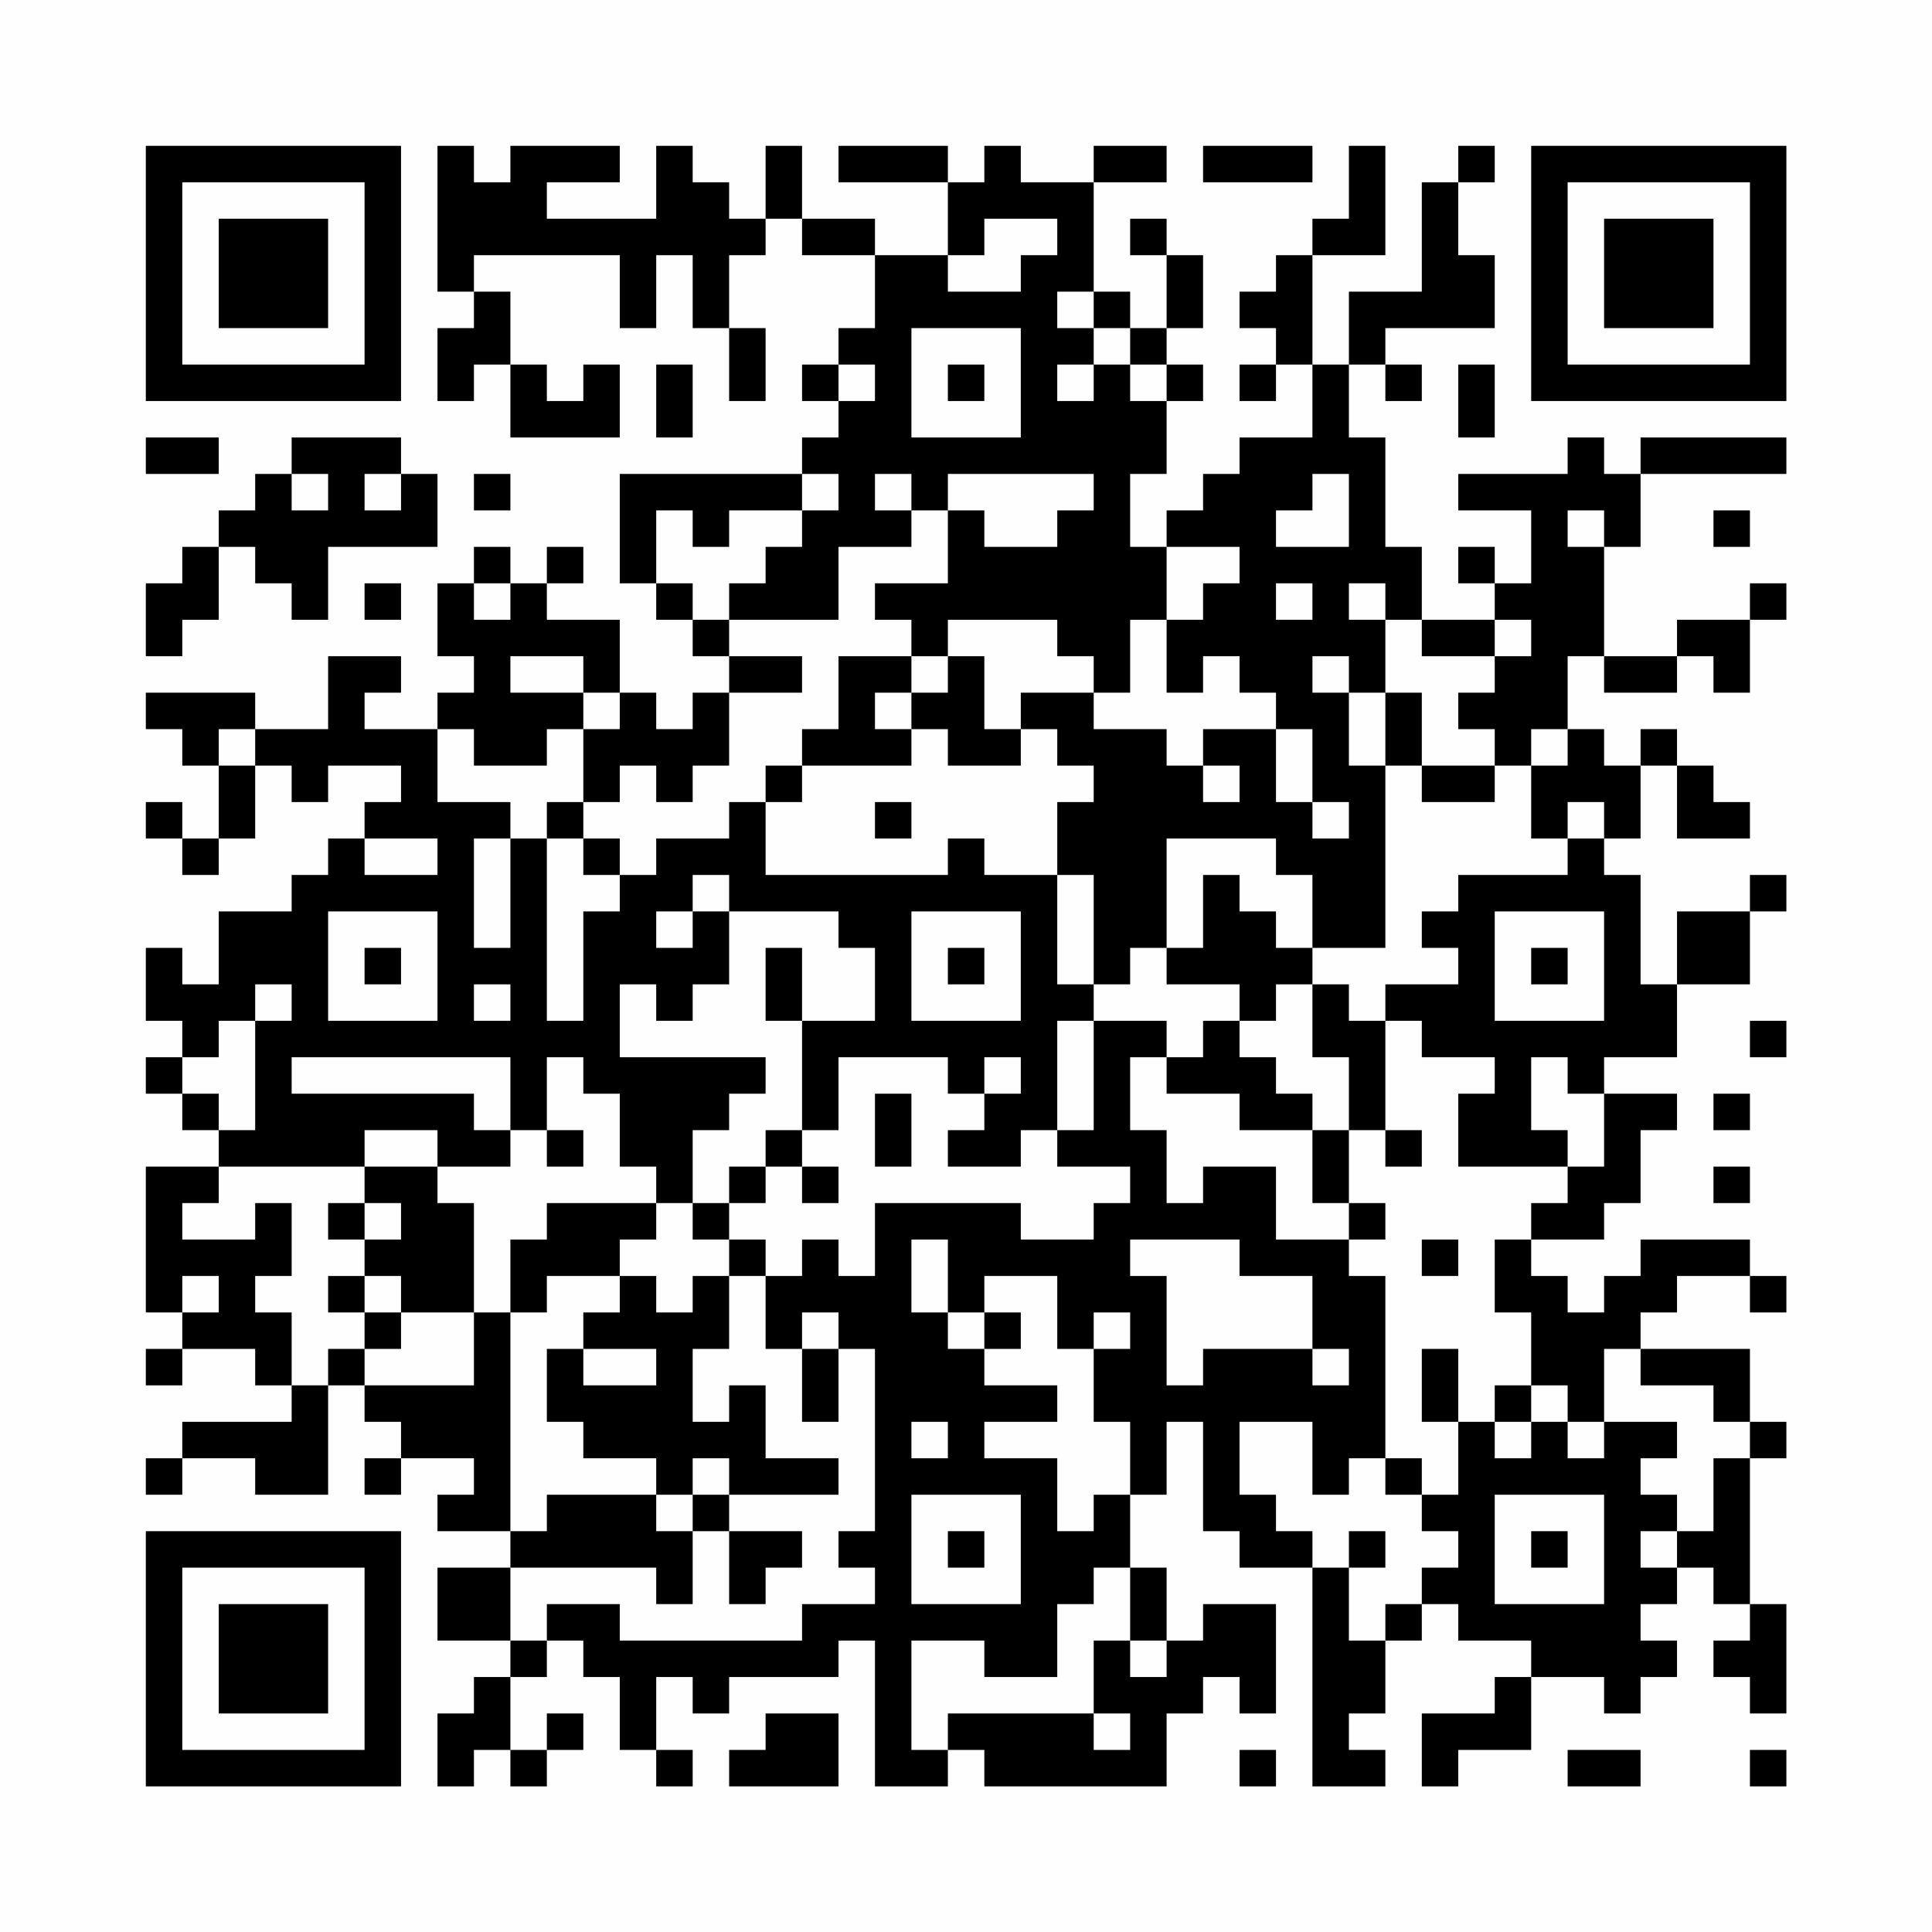 <?xml version="1.0" encoding="UTF-8"?>
<svg xmlns="http://www.w3.org/2000/svg" version="1.1" width="200" height="200" viewBox="0 0 200 200"><rect x="0" y="0" width="200" height="200" fill="#fefefe"/><g transform="scale(3.774)"><g transform="translate(4,4)"><path fill-rule="evenodd" d="M8 0L8 4L9 4L9 5L8 5L8 7L9 7L9 6L10 6L10 8L13 8L13 6L12 6L12 7L11 7L11 6L10 6L10 4L9 4L9 3L13 3L13 5L14 5L14 3L15 3L15 5L16 5L16 7L17 7L17 5L16 5L16 3L17 3L17 2L18 2L18 3L20 3L20 5L19 5L19 6L18 6L18 7L19 7L19 8L18 8L18 9L13 9L13 12L14 12L14 13L15 13L15 14L16 14L16 15L15 15L15 16L14 16L14 15L13 15L13 13L11 13L11 12L12 12L12 11L11 11L11 12L10 12L10 11L9 11L9 12L8 12L8 14L9 14L9 15L8 15L8 16L6 16L6 15L7 15L7 14L5 14L5 16L3 16L3 15L0 15L0 16L1 16L1 17L2 17L2 19L1 19L1 18L0 18L0 19L1 19L1 20L2 20L2 19L3 19L3 17L4 17L4 18L5 18L5 17L7 17L7 18L6 18L6 19L5 19L5 20L4 20L4 21L2 21L2 23L1 23L1 22L0 22L0 24L1 24L1 25L0 25L0 26L1 26L1 27L2 27L2 28L0 28L0 32L1 32L1 33L0 33L0 34L1 34L1 33L3 33L3 34L4 34L4 35L1 35L1 36L0 36L0 37L1 37L1 36L3 36L3 37L5 37L5 34L6 34L6 35L7 35L7 36L6 36L6 37L7 37L7 36L9 36L9 37L8 37L8 38L10 38L10 39L8 39L8 41L10 41L10 42L9 42L9 43L8 43L8 45L9 45L9 44L10 44L10 45L11 45L11 44L12 44L12 43L11 43L11 44L10 44L10 42L11 42L11 41L12 41L12 42L13 42L13 44L14 44L14 45L15 45L15 44L14 44L14 42L15 42L15 43L16 43L16 42L19 42L19 41L20 41L20 45L22 45L22 44L23 44L23 45L28 45L28 43L29 43L29 42L30 42L30 43L31 43L31 40L29 40L29 41L28 41L28 39L27 39L27 37L28 37L28 35L29 35L29 38L30 38L30 39L32 39L32 45L34 45L34 44L33 44L33 43L34 43L34 41L35 41L35 40L36 40L36 41L38 41L38 42L37 42L37 43L35 43L35 45L36 45L36 44L38 44L38 42L40 42L40 43L41 43L41 42L42 42L42 41L41 41L41 40L42 40L42 39L43 39L43 40L44 40L44 41L43 41L43 42L44 42L44 43L45 43L45 40L44 40L44 36L45 36L45 35L44 35L44 33L41 33L41 32L42 32L42 31L44 31L44 32L45 32L45 31L44 31L44 30L41 30L41 31L40 31L40 32L39 32L39 31L38 31L38 30L40 30L40 29L41 29L41 27L42 27L42 26L40 26L40 25L42 25L42 23L44 23L44 21L45 21L45 20L44 20L44 21L42 21L42 23L41 23L41 20L40 20L40 19L41 19L41 17L42 17L42 19L44 19L44 18L43 18L43 17L42 17L42 16L41 16L41 17L40 17L40 16L39 16L39 14L40 14L40 15L42 15L42 14L43 14L43 15L44 15L44 13L45 13L45 12L44 12L44 13L42 13L42 14L40 14L40 11L41 11L41 9L45 9L45 8L41 8L41 9L40 9L40 8L39 8L39 9L36 9L36 10L38 10L38 12L37 12L37 11L36 11L36 12L37 12L37 13L35 13L35 11L34 11L34 8L33 8L33 6L34 6L34 7L35 7L35 6L34 6L34 5L37 5L37 3L36 3L36 1L37 1L37 0L36 0L36 1L35 1L35 4L33 4L33 6L32 6L32 3L34 3L34 0L33 0L33 2L32 2L32 3L31 3L31 4L30 4L30 5L31 5L31 6L30 6L30 7L31 7L31 6L32 6L32 8L30 8L30 9L29 9L29 10L28 10L28 11L27 11L27 9L28 9L28 7L29 7L29 6L28 6L28 5L29 5L29 3L28 3L28 2L27 2L27 3L28 3L28 5L27 5L27 4L26 4L26 1L28 1L28 0L26 0L26 1L24 1L24 0L23 0L23 1L22 1L22 0L19 0L19 1L22 1L22 3L20 3L20 2L18 2L18 0L17 0L17 2L16 2L16 1L15 1L15 0L14 0L14 2L11 2L11 1L13 1L13 0L10 0L10 1L9 1L9 0ZM29 0L29 1L32 1L32 0ZM23 2L23 3L22 3L22 4L24 4L24 3L25 3L25 2ZM25 4L25 5L26 5L26 6L25 6L25 7L26 7L26 6L27 6L27 7L28 7L28 6L27 6L27 5L26 5L26 4ZM21 5L21 8L24 8L24 5ZM14 6L14 8L15 8L15 6ZM19 6L19 7L20 7L20 6ZM22 6L22 7L23 7L23 6ZM36 6L36 8L37 8L37 6ZM0 8L0 9L2 9L2 8ZM4 8L4 9L3 9L3 10L2 10L2 11L1 11L1 12L0 12L0 14L1 14L1 13L2 13L2 11L3 11L3 12L4 12L4 13L5 13L5 11L8 11L8 9L7 9L7 8ZM4 9L4 10L5 10L5 9ZM6 9L6 10L7 10L7 9ZM9 9L9 10L10 10L10 9ZM18 9L18 10L16 10L16 11L15 11L15 10L14 10L14 12L15 12L15 13L16 13L16 14L18 14L18 15L16 15L16 17L15 17L15 18L14 18L14 17L13 17L13 18L12 18L12 16L13 16L13 15L12 15L12 14L10 14L10 15L12 15L12 16L11 16L11 17L9 17L9 16L8 16L8 18L10 18L10 19L9 19L9 22L10 22L10 19L11 19L11 24L12 24L12 21L13 21L13 20L14 20L14 19L16 19L16 18L17 18L17 20L22 20L22 19L23 19L23 20L25 20L25 23L26 23L26 24L25 24L25 27L24 27L24 28L22 28L22 27L23 27L23 26L24 26L24 25L23 25L23 26L22 26L22 25L19 25L19 27L18 27L18 24L20 24L20 22L19 22L19 21L16 21L16 20L15 20L15 21L14 21L14 22L15 22L15 21L16 21L16 23L15 23L15 24L14 24L14 23L13 23L13 25L17 25L17 26L16 26L16 27L15 27L15 29L14 29L14 28L13 28L13 26L12 26L12 25L11 25L11 27L10 27L10 25L4 25L4 26L9 26L9 27L10 27L10 28L8 28L8 27L6 27L6 28L2 28L2 29L1 29L1 30L3 30L3 29L4 29L4 31L3 31L3 32L4 32L4 34L5 34L5 33L6 33L6 34L9 34L9 32L10 32L10 38L11 38L11 37L14 37L14 38L15 38L15 40L14 40L14 39L10 39L10 41L11 41L11 40L13 40L13 41L18 41L18 40L20 40L20 39L19 39L19 38L20 38L20 33L19 33L19 32L18 32L18 33L17 33L17 31L18 31L18 30L19 30L19 31L20 31L20 29L24 29L24 30L26 30L26 29L27 29L27 28L25 28L25 27L26 27L26 24L28 24L28 25L27 25L27 27L28 27L28 29L29 29L29 28L31 28L31 30L33 30L33 31L34 31L34 36L33 36L33 37L32 37L32 35L30 35L30 37L31 37L31 38L32 38L32 39L33 39L33 41L34 41L34 40L35 40L35 39L36 39L36 38L35 38L35 37L36 37L36 35L37 35L37 36L38 36L38 35L39 35L39 36L40 36L40 35L42 35L42 36L41 36L41 37L42 37L42 38L41 38L41 39L42 39L42 38L43 38L43 36L44 36L44 35L43 35L43 34L41 34L41 33L40 33L40 35L39 35L39 34L38 34L38 32L37 32L37 30L38 30L38 29L39 29L39 28L40 28L40 26L39 26L39 25L38 25L38 27L39 27L39 28L36 28L36 26L37 26L37 25L35 25L35 24L34 24L34 23L36 23L36 22L35 22L35 21L36 21L36 20L39 20L39 19L40 19L40 18L39 18L39 19L38 19L38 17L39 17L39 16L38 16L38 17L37 17L37 16L36 16L36 15L37 15L37 14L38 14L38 13L37 13L37 14L35 14L35 13L34 13L34 12L33 12L33 13L34 13L34 15L33 15L33 14L32 14L32 15L33 15L33 17L34 17L34 22L32 22L32 20L31 20L31 19L28 19L28 22L27 22L27 23L26 23L26 20L25 20L25 18L26 18L26 17L25 17L25 16L24 16L24 15L26 15L26 16L28 16L28 17L29 17L29 18L30 18L30 17L29 17L29 16L31 16L31 18L32 18L32 19L33 19L33 18L32 18L32 16L31 16L31 15L30 15L30 14L29 14L29 15L28 15L28 13L29 13L29 12L30 12L30 11L28 11L28 13L27 13L27 15L26 15L26 14L25 14L25 13L22 13L22 14L21 14L21 13L20 13L20 12L22 12L22 10L23 10L23 11L25 11L25 10L26 10L26 9L22 9L22 10L21 10L21 9L20 9L20 10L21 10L21 11L19 11L19 13L16 13L16 12L17 12L17 11L18 11L18 10L19 10L19 9ZM32 9L32 10L31 10L31 11L33 11L33 9ZM39 10L39 11L40 11L40 10ZM43 10L43 11L44 11L44 10ZM6 12L6 13L7 13L7 12ZM9 12L9 13L10 13L10 12ZM31 12L31 13L32 13L32 12ZM19 14L19 16L18 16L18 17L17 17L17 18L18 18L18 17L21 17L21 16L22 16L22 17L24 17L24 16L23 16L23 14L22 14L22 15L21 15L21 14ZM20 15L20 16L21 16L21 15ZM34 15L34 17L35 17L35 18L37 18L37 17L35 17L35 15ZM2 16L2 17L3 17L3 16ZM11 18L11 19L12 19L12 20L13 20L13 19L12 19L12 18ZM20 18L20 19L21 19L21 18ZM6 19L6 20L8 20L8 19ZM29 20L29 22L28 22L28 23L30 23L30 24L29 24L29 25L28 25L28 26L30 26L30 27L32 27L32 29L33 29L33 30L34 30L34 29L33 29L33 27L34 27L34 28L35 28L35 27L34 27L34 24L33 24L33 23L32 23L32 22L31 22L31 21L30 21L30 20ZM5 21L5 24L8 24L8 21ZM21 21L21 24L24 24L24 21ZM37 21L37 24L40 24L40 21ZM6 22L6 23L7 23L7 22ZM17 22L17 24L18 24L18 22ZM22 22L22 23L23 23L23 22ZM38 22L38 23L39 23L39 22ZM3 23L3 24L2 24L2 25L1 25L1 26L2 26L2 27L3 27L3 24L4 24L4 23ZM9 23L9 24L10 24L10 23ZM31 23L31 24L30 24L30 25L31 25L31 26L32 26L32 27L33 27L33 25L32 25L32 23ZM44 24L44 25L45 25L45 24ZM20 26L20 28L21 28L21 26ZM43 26L43 27L44 27L44 26ZM11 27L11 28L12 28L12 27ZM17 27L17 28L16 28L16 29L15 29L15 30L16 30L16 31L15 31L15 32L14 32L14 31L13 31L13 30L14 30L14 29L11 29L11 30L10 30L10 32L11 32L11 31L13 31L13 32L12 32L12 33L11 33L11 35L12 35L12 36L14 36L14 37L15 37L15 38L16 38L16 40L17 40L17 39L18 39L18 38L16 38L16 37L19 37L19 36L17 36L17 34L16 34L16 35L15 35L15 33L16 33L16 31L17 31L17 30L16 30L16 29L17 29L17 28L18 28L18 29L19 29L19 28L18 28L18 27ZM6 28L6 29L5 29L5 30L6 30L6 31L5 31L5 32L6 32L6 33L7 33L7 32L9 32L9 29L8 29L8 28ZM43 28L43 29L44 29L44 28ZM6 29L6 30L7 30L7 29ZM21 30L21 32L22 32L22 33L23 33L23 34L25 34L25 35L23 35L23 36L25 36L25 38L26 38L26 37L27 37L27 35L26 35L26 33L27 33L27 32L26 32L26 33L25 33L25 31L23 31L23 32L22 32L22 30ZM27 30L27 31L28 31L28 34L29 34L29 33L32 33L32 34L33 34L33 33L32 33L32 31L30 31L30 30ZM35 30L35 31L36 31L36 30ZM1 31L1 32L2 32L2 31ZM6 31L6 32L7 32L7 31ZM23 32L23 33L24 33L24 32ZM12 33L12 34L14 34L14 33ZM18 33L18 35L19 35L19 33ZM35 33L35 35L36 35L36 33ZM37 34L37 35L38 35L38 34ZM21 35L21 36L22 36L22 35ZM15 36L15 37L16 37L16 36ZM34 36L34 37L35 37L35 36ZM21 37L21 40L24 40L24 37ZM37 37L37 40L40 40L40 37ZM22 38L22 39L23 39L23 38ZM33 38L33 39L34 39L34 38ZM38 38L38 39L39 39L39 38ZM26 39L26 40L25 40L25 42L23 42L23 41L21 41L21 44L22 44L22 43L26 43L26 44L27 44L27 43L26 43L26 41L27 41L27 42L28 42L28 41L27 41L27 39ZM17 43L17 44L16 44L16 45L19 45L19 43ZM30 44L30 45L31 45L31 44ZM39 44L39 45L41 45L41 44ZM44 44L44 45L45 45L45 44ZM0 0L0 7L7 7L7 0ZM1 1L1 6L6 6L6 1ZM2 2L2 5L5 5L5 2ZM38 0L38 7L45 7L45 0ZM39 1L39 6L44 6L44 1ZM40 2L40 5L43 5L43 2ZM0 38L0 45L7 45L7 38ZM1 39L1 44L6 44L6 39ZM2 40L2 43L5 43L5 40Z" fill="#000000"/></g></g></svg>
